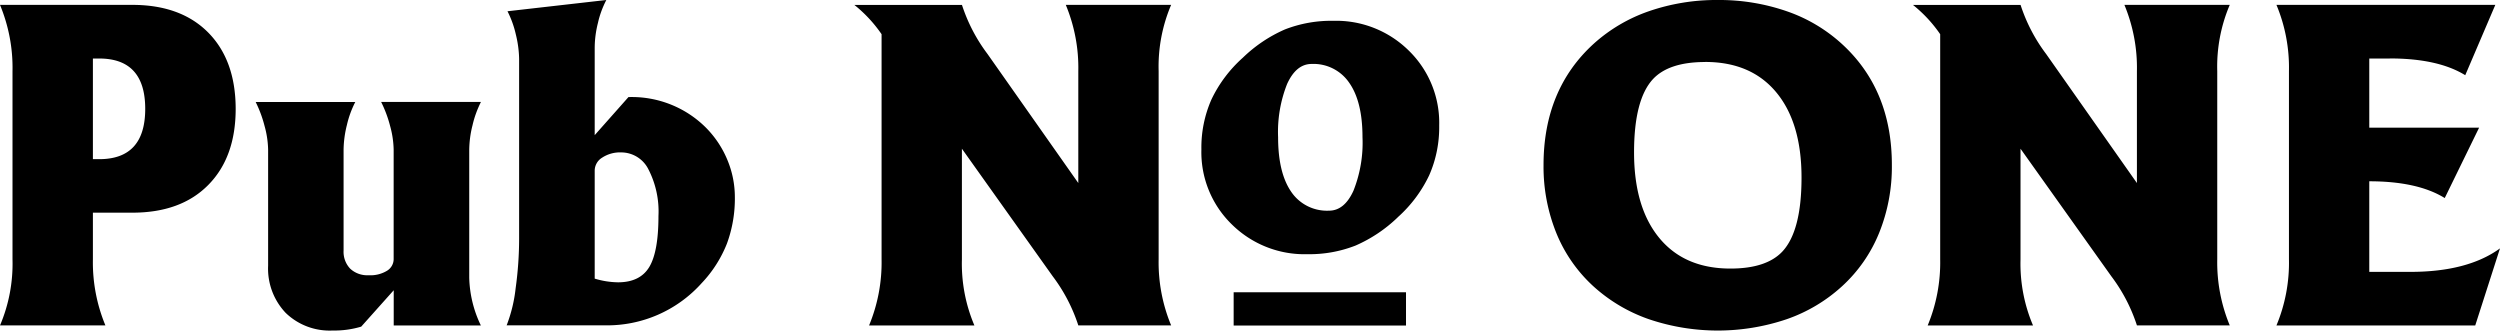 <svg xmlns="http://www.w3.org/2000/svg" viewBox="0 0 399.91 52.89"><path d="M153.87 23.79v17.7c-.1 3.63.58 7.23 2 10.57h-16.85a26.26 26.26 0 0 0 2-10.57V5.47a21.73 21.73 0 0 0-4.35-4.68h17.21c.92 2.83 2.3 5.48 4.09 7.85l14.52 20.64v-17.9c.08-3.63-.61-7.24-2-10.6h16.85a25.2 25.2 0 0 0-2 10.6v30.1c-.07 3.62.61 7.22 2 10.57h-14.85c-.92-2.83-2.3-5.48-4.09-7.85l-14.53-20.41ZM274.8 0c3.75-.03 7.48.58 11.02 1.8 3.27 1.12 6.28 2.91 8.83 5.24 5.32 4.87 7.99 11.32 7.98 19.37.04 3.73-.65 7.42-2.05 10.88a23.477 23.477 0 0 1-5.94 8.52 25.49 25.49 0 0 1-8.83 5.25 34.393 34.393 0 0 1-22.05 0 25.773 25.773 0 0 1-8.86-5.25 23.562 23.562 0 0 1-5.94-8.52 28.35 28.35 0 0 1-2.05-10.88c0-8.05 2.66-14.5 7.98-19.37 2.57-2.33 5.59-4.11 8.86-5.24C267.3.58 271.03-.03 274.78 0m-2.01 9.92c-3.86 0-6.64.91-8.34 2.72-2.03 2.18-3.04 6.1-3.04 11.74 0 5.87 1.35 10.43 4.04 13.69s6.48 4.89 11.37 4.89c3.86 0 6.64-.92 8.34-2.75 2.03-2.2 3.04-6.14 3.04-11.81 0-5.85-1.35-10.39-4.04-13.63s-6.48-4.86-11.37-4.86M323.21 23.79v17.7c-.1 3.63.58 7.23 2 10.57h-16.85a26.26 26.26 0 0 0 2-10.57V5.47a21.73 21.73 0 0 0-4.35-4.68h17.21c.92 2.83 2.3 5.48 4.09 7.85l14.52 20.64v-17.9c.08-3.63-.61-7.24-2-10.6h16.85a25.2 25.2 0 0 0-2 10.6v30.1c-.07 3.62.61 7.22 2 10.57h-14.85c-.92-2.83-2.3-5.48-4.09-7.85l-14.53-20.41ZM382.27 9.36H379v11.06h17.57l-5.5 11.26C388.17 29.89 384.15 29 379 29v14.49h6.58c6.1 0 10.88-1.25 14.33-3.76l-3.96 12.33h-31.8c1.4-3.36 2.08-6.97 2-10.6V11.38c.08-3.63-.6-7.24-2-10.6h35.01l-4.81 11.25c-2.9-1.79-6.93-2.68-12.07-2.68M223.58 34.77a22.894 22.894 0 0 1-6.74 4.51c-2.46.96-5.08 1.43-7.72 1.38-4.52.13-8.89-1.61-12.1-4.79a16.116 16.116 0 0 1-4.84-11.96c-.05-2.75.5-5.47 1.6-7.98 1.21-2.55 2.93-4.83 5.04-6.71 1.96-1.9 4.24-3.43 6.74-4.52 2.46-.95 5.08-1.42 7.72-1.37 4.52-.13 8.89 1.61 12.1 4.79 3.21 3.14 4.96 7.47 4.84 11.96.04 2.74-.5 5.47-1.61 7.98a21.133 21.133 0 0 1-5.04 6.71m-13.76-24.54c-1.64 0-2.94 1.06-3.91 3.18a20.76 20.76 0 0 0-1.45 8.54c0 3.8.7 6.7 2.09 8.72 1.35 2 3.64 3.14 6.05 3.03 1.64 0 2.94-1.06 3.91-3.18 1.08-2.72 1.58-5.65 1.45-8.57 0-3.77-.7-6.67-2.11-8.69a6.912 6.912 0 0 0-6.04-3.03M197.34 46.75h27.57v5.32h-27.57zM0 52.06c1.42-3.34 2.1-6.94 2-10.57V11.38c.08-3.63-.61-7.24-2-10.6h21.17c5.17 0 9.22 1.48 12.14 4.43 2.92 2.96 4.38 7.02 4.39 12.19 0 5.17-1.46 9.23-4.39 12.19-2.92 2.96-6.97 4.43-12.14 4.43h-6.31v7.46c-.07 3.62.61 7.22 2 10.57H0Zm15.87-42.7h-1.01v16.1h1.01c4.91 0 7.36-2.68 7.36-8.05s-2.46-8.05-7.36-8.05M76.92 16.33c-.59 1.19-1.05 2.44-1.34 3.73-.33 1.27-.5 2.58-.52 3.9v20.48c.07 2.64.7 5.24 1.86 7.62H62.98v-5.63l-5.2 5.82c-1.48.44-3.01.65-4.55.62-2.8.14-5.53-.88-7.54-2.83a10.273 10.273 0 0 1-2.8-7.54V23.95c-.03-1.29-.22-2.56-.57-3.8a19.37 19.37 0 0 0-1.42-3.83h15.93c-.6 1.17-1.05 2.4-1.34 3.68-.33 1.29-.51 2.61-.53 3.94v16.13c-.06 1.08.32 2.13 1.06 2.91.8.74 1.87 1.11 2.96 1.05 1.03.06 2.05-.19 2.93-.72.66-.4 1.07-1.12 1.06-1.9V23.94c-.03-1.29-.22-2.56-.57-3.8-.34-1.32-.82-2.61-1.43-3.83h15.94ZM81.04 52.06c.73-1.9 1.22-3.89 1.44-5.92.37-2.66.56-5.33.56-8.02V9.46c-.02-1.32-.2-2.64-.52-3.93a15.98 15.98 0 0 0-1.34-3.73L96.99 0c-.6 1.16-1.06 2.39-1.34 3.66-.33 1.29-.51 2.62-.52 3.96v14l5.4-6.09c4.68-.15 9.22 1.66 12.5 5 1.43 1.47 2.56 3.19 3.34 5.09a15.42 15.42 0 0 1 1.18 5.84c.04 2.56-.39 5.11-1.27 7.51-.93 2.34-2.29 4.48-4.02 6.3-3.95 4.42-9.64 6.9-15.57 6.77H81.08Zm17.81-6.9c2.36 0 4.03-.82 5.01-2.45.98-1.63 1.47-4.35 1.47-8.15.13-2.58-.42-5.16-1.6-7.46a4.867 4.867 0 0 0-4.32-2.72c-1.09-.05-2.17.24-3.09.84-.72.43-1.17 1.2-1.19 2.04v17.31c1.21.37 2.47.57 3.73.59"/></svg>